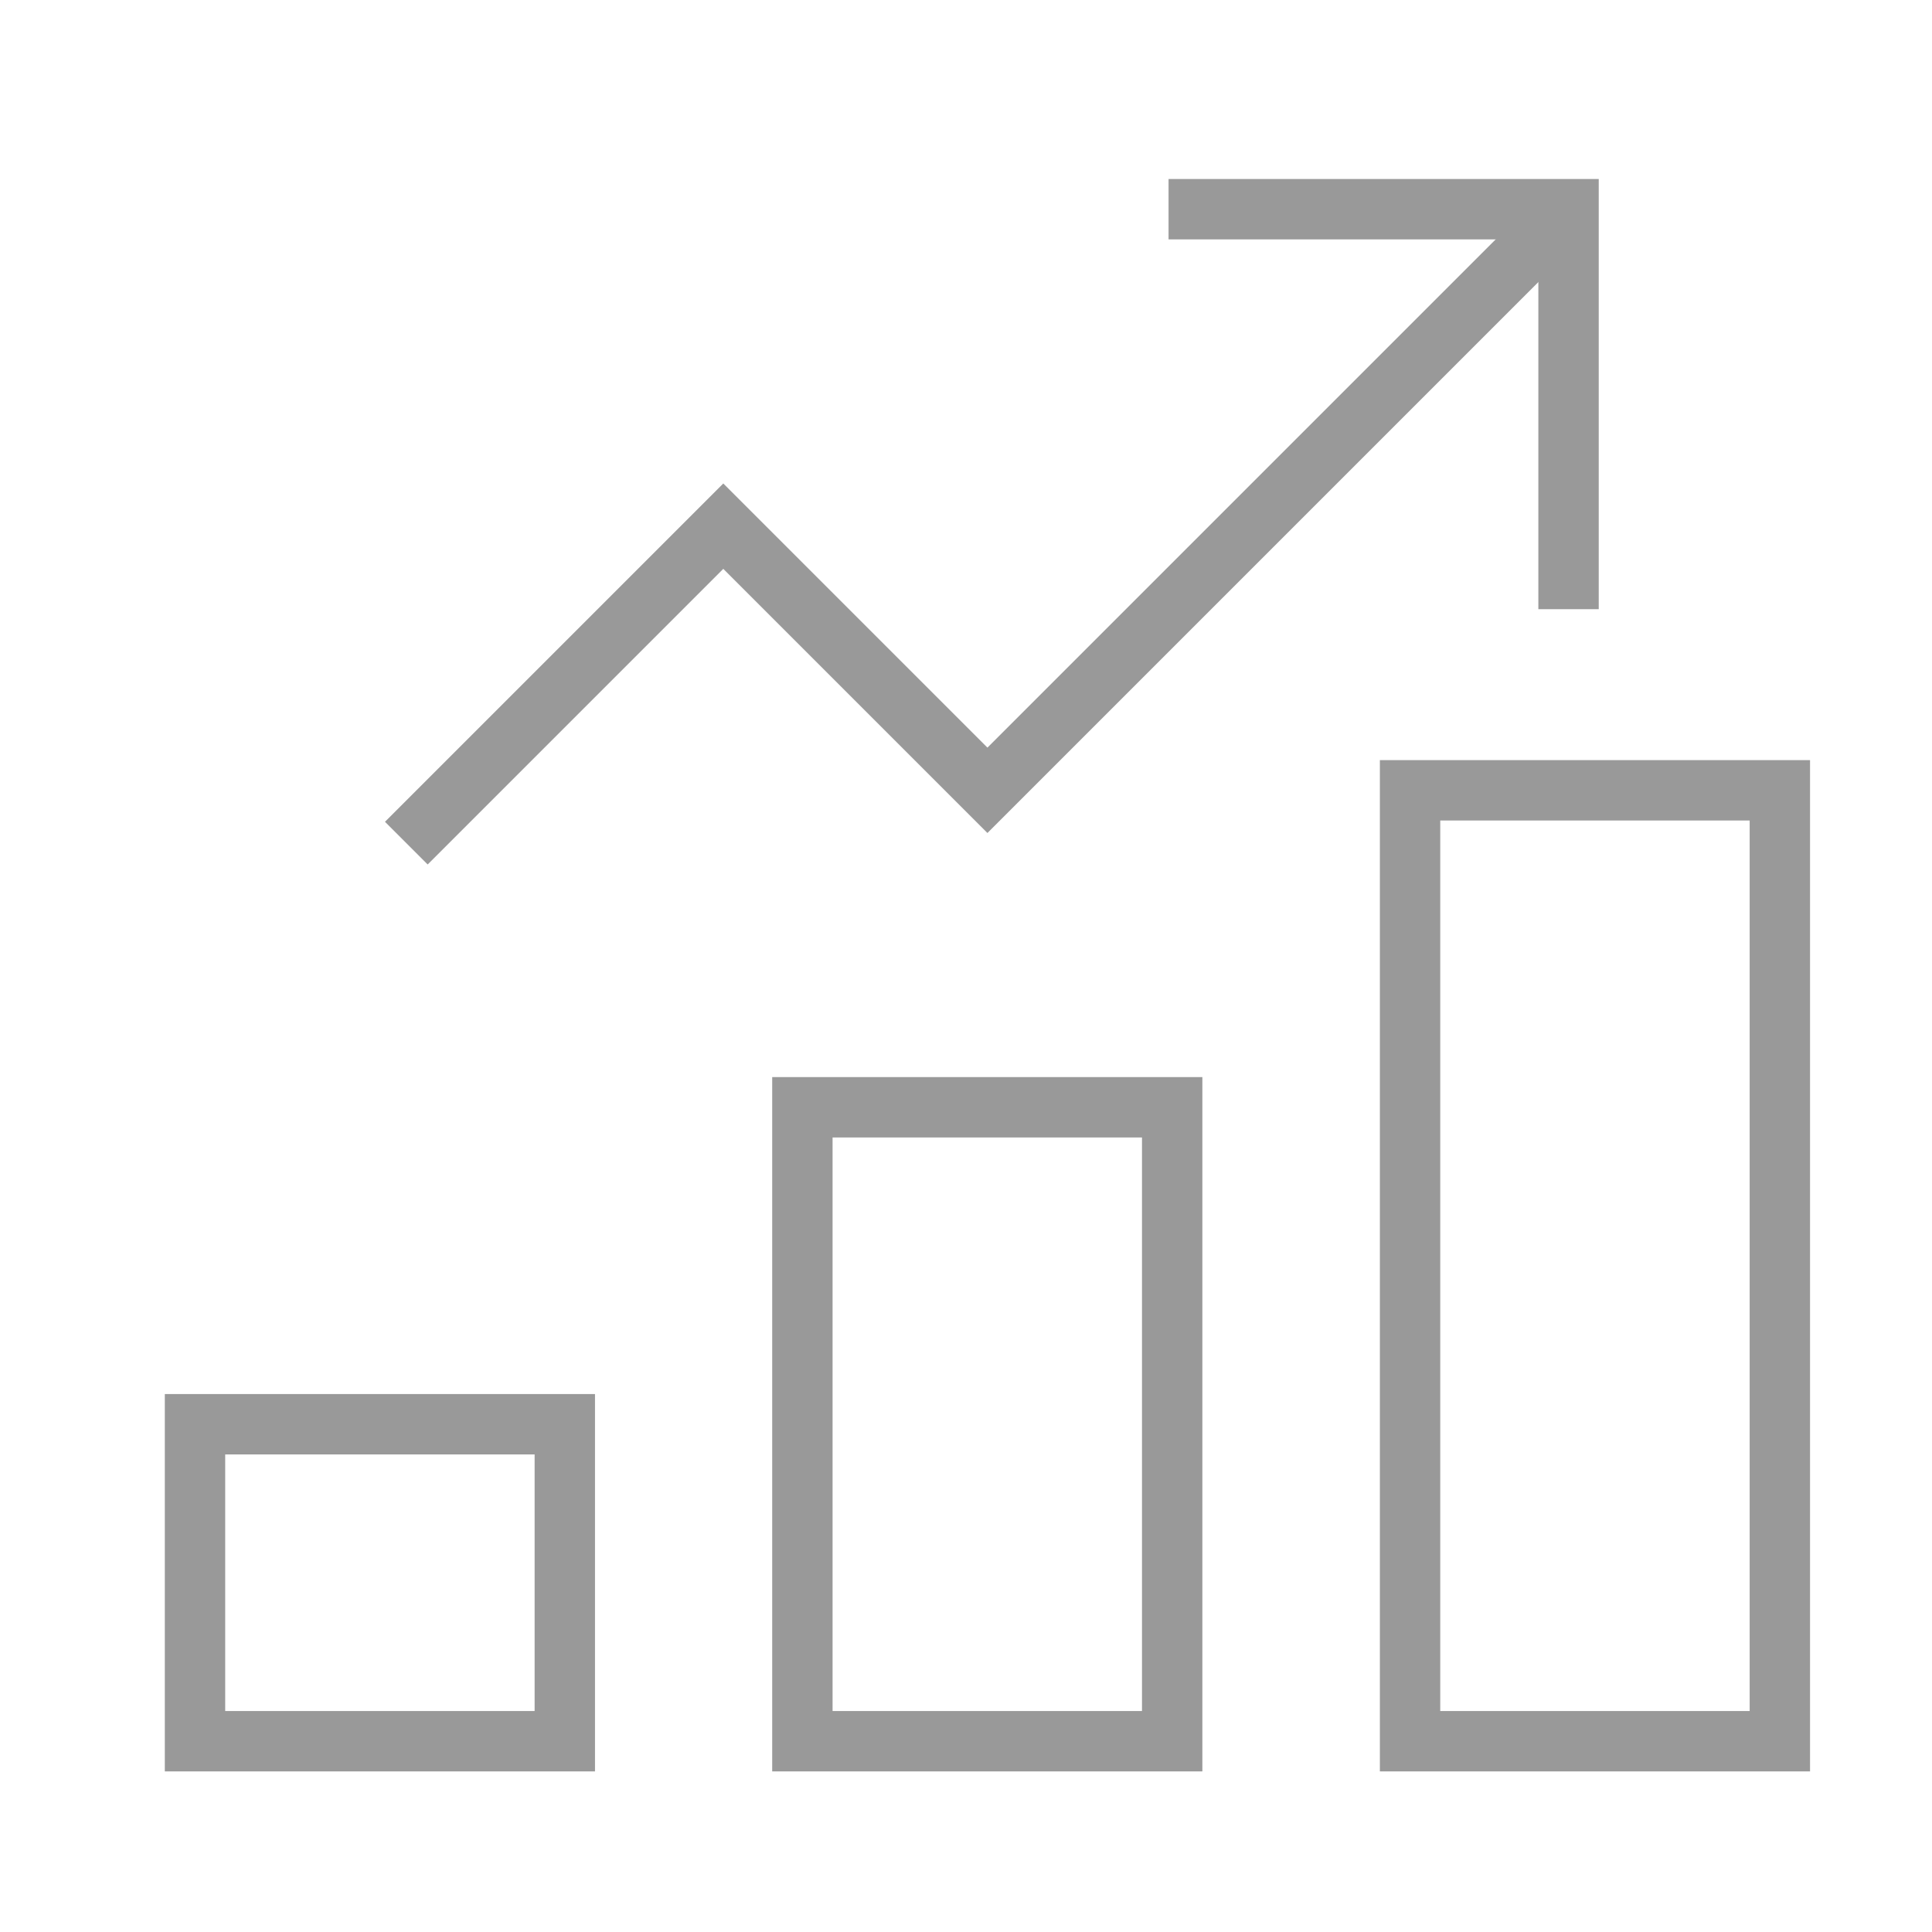 <svg xmlns="http://www.w3.org/2000/svg" id="Layer_1" data-name="Layer 1" viewBox="0 0 64 64"><defs><style>.cls-1{fill:none;stroke:#999;stroke-miterlimit:10;stroke-width:2px;stroke-linecap:square}</style></defs><path class="cls-1" d="M26.58 36.68h12.25v21H26.58zM6.46 47.18h12.25v10.5H6.46zM46.71 26.18h12.25v31.5H46.71z"/><path fill="none" stroke="#999" stroke-miterlimit="10" stroke-width="2" d="M13.46 27.93l10.5-10.5 8.75 8.75L51.96 6.93"/><path class="cls-1" d="M39.71 6.93h12.25v12.25"/></svg>